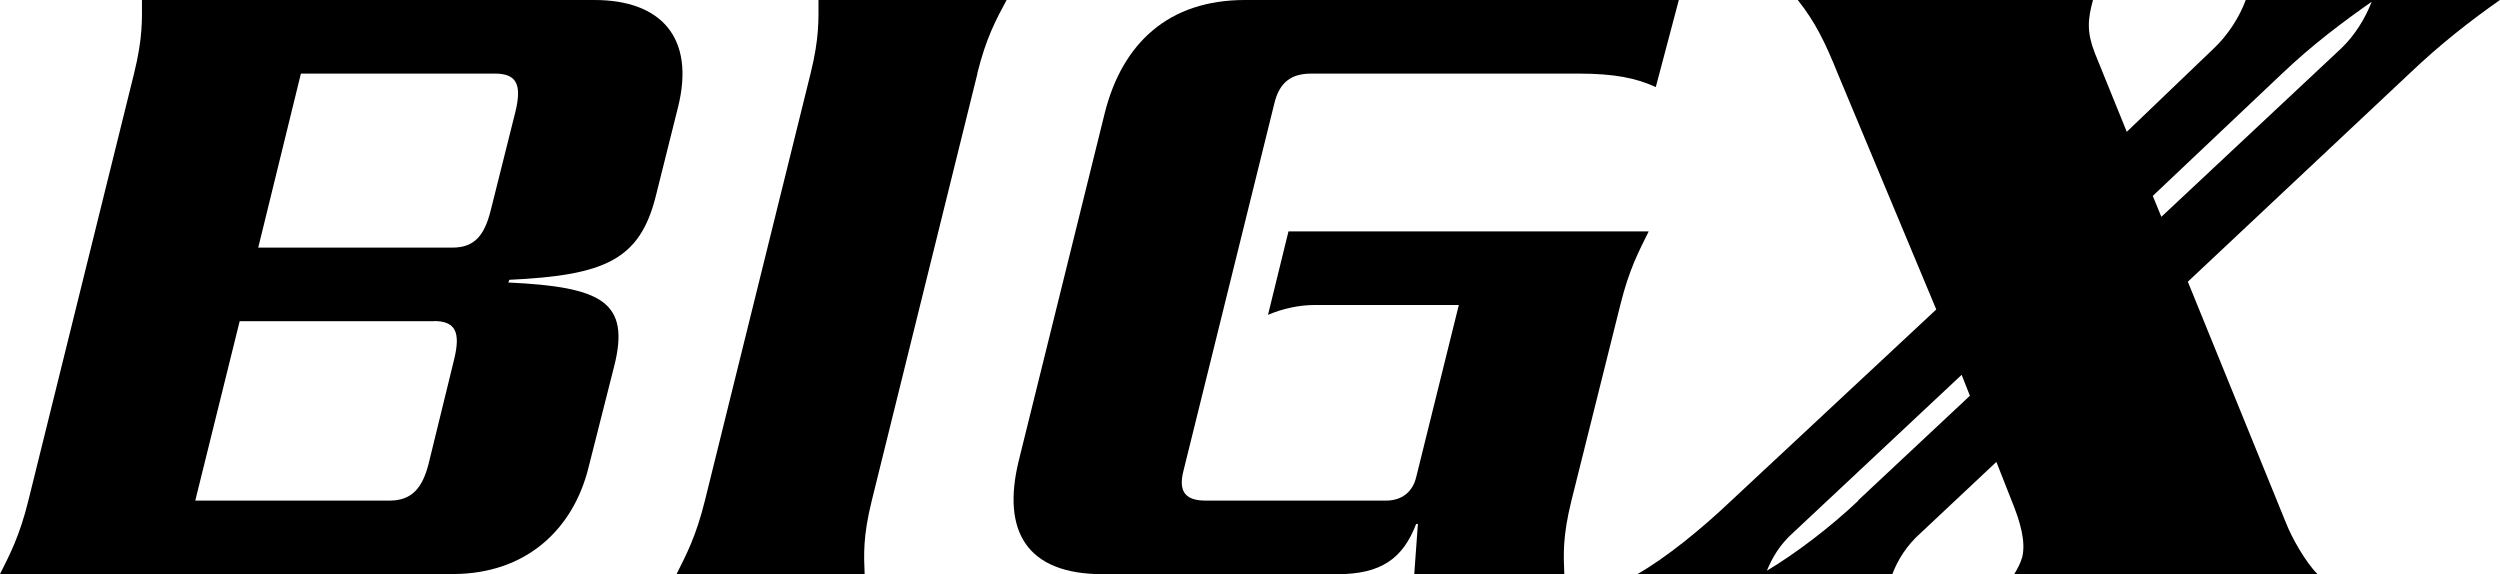 <?xml version="1.0" encoding="UTF-8"?>
<svg id="_レイヤー_2" data-name="レイヤー 2" xmlns="http://www.w3.org/2000/svg" viewBox="0 0 157.61 36.2">
  <defs>
    <style>
      .cls-1 {
        fill: #000;
        stroke-width: 0px;
      }
    </style>
  </defs>
  <g id="layout">
    <g>
      <path class="cls-1" d="M31.22,4.64h-12.25l-2.69,10.97h12.25c1.4,0,2.01-.79,2.4-2.32l1.57-6.27c.39-1.64.11-2.38-1.29-2.38M27.36,20.25h-12.25l-2.8,11.31h12.25c1.4,0,2.07-.79,2.46-2.32l1.62-6.62c.39-1.64.11-2.38-1.29-2.38M41.34,12.38c-1.01,4.02-3.24,4.98-9.23,5.26l-.06.17c5.87.28,7.72,1.19,6.66,5.32l-1.62,6.39c-.95,3.79-3.86,6.67-8.56,6.67H0c.62-1.24,1.23-2.37,1.79-4.64L8.45,4.64C9.01,2.37,8.95,1.25,8.95,0h28.53c4.14,0,6.38,2.32,5.26,6.78l-1.4,5.6Z"/>
      <path class="cls-1" d="M61.62,4.64l-6.66,26.92c-.56,2.26-.5,3.4-.45,4.64h-11.86c.62-1.24,1.23-2.38,1.79-4.64l6.66-26.92c.56-2.26.5-3.39.5-4.64h11.86c-.67,1.25-1.29,2.38-1.85,4.64"/>
      <path class="cls-1" d="M104.39,5.49c-1.23-.57-2.63-.85-4.87-.85h-16.84c-1.18,0-2.01.45-2.35,1.92l-5.71,23.08c-.39,1.47.23,1.92,1.4,1.92h11.36c1.01,0,1.68-.56,1.9-1.47l2.69-10.86h-9.12c-.95,0-2.01.23-2.91.62l1.29-5.26h22.71c-.61,1.24-1.23,2.37-1.79,4.64l-3.08,12.33c-.56,2.26-.5,3.39-.45,4.64h-9.46l.23-3.17h-.11c-.84,2.21-2.24,3.17-4.98,3.17h-14.77c-4.81,0-6.38-2.71-5.31-7.13l5.43-21.95C70.76,2.72,73.67,0,78.49,0h27.35l-1.45,5.48Z"/>
      <path class="cls-1" d="M136.26,13.67l-.54-1.32,8.15-7.71c1.91-1.82,3.84-3.26,5.65-4.53-.4,1.04-1.06,2.12-1.92,2.94l-11.34,10.62ZM117.16,31.56c-1.79,1.7-4.02,3.38-5.77,4.42.34-.83.83-1.66,1.65-2.39l10.63-9.96.52,1.32-7.04,6.59ZM157.61,0h-16.03c-.39,1.07-1.12,2.21-2.01,3.05l-5.49,5.26-2.02-4.98c-.5-1.3-.45-2.09-.11-3.33h-18.61c1.12,1.41,1.74,2.71,2.52,4.64l6.21,14.87-12.92,12.05c-1.9,1.81-4.14,3.62-5.93,4.64h16.08c.34-.9.9-1.81,1.79-2.6l4.77-4.48.96,2.44c.56,1.36.9,2.6.67,3.56-.11.4-.33.79-.5,1.07h19.11c-.78-.79-1.62-2.31-1.96-3.17l-6.21-15.26,13.98-13.13c1.96-1.87,3.86-3.34,5.71-4.64"/>
    </g>
  </g>
</svg>